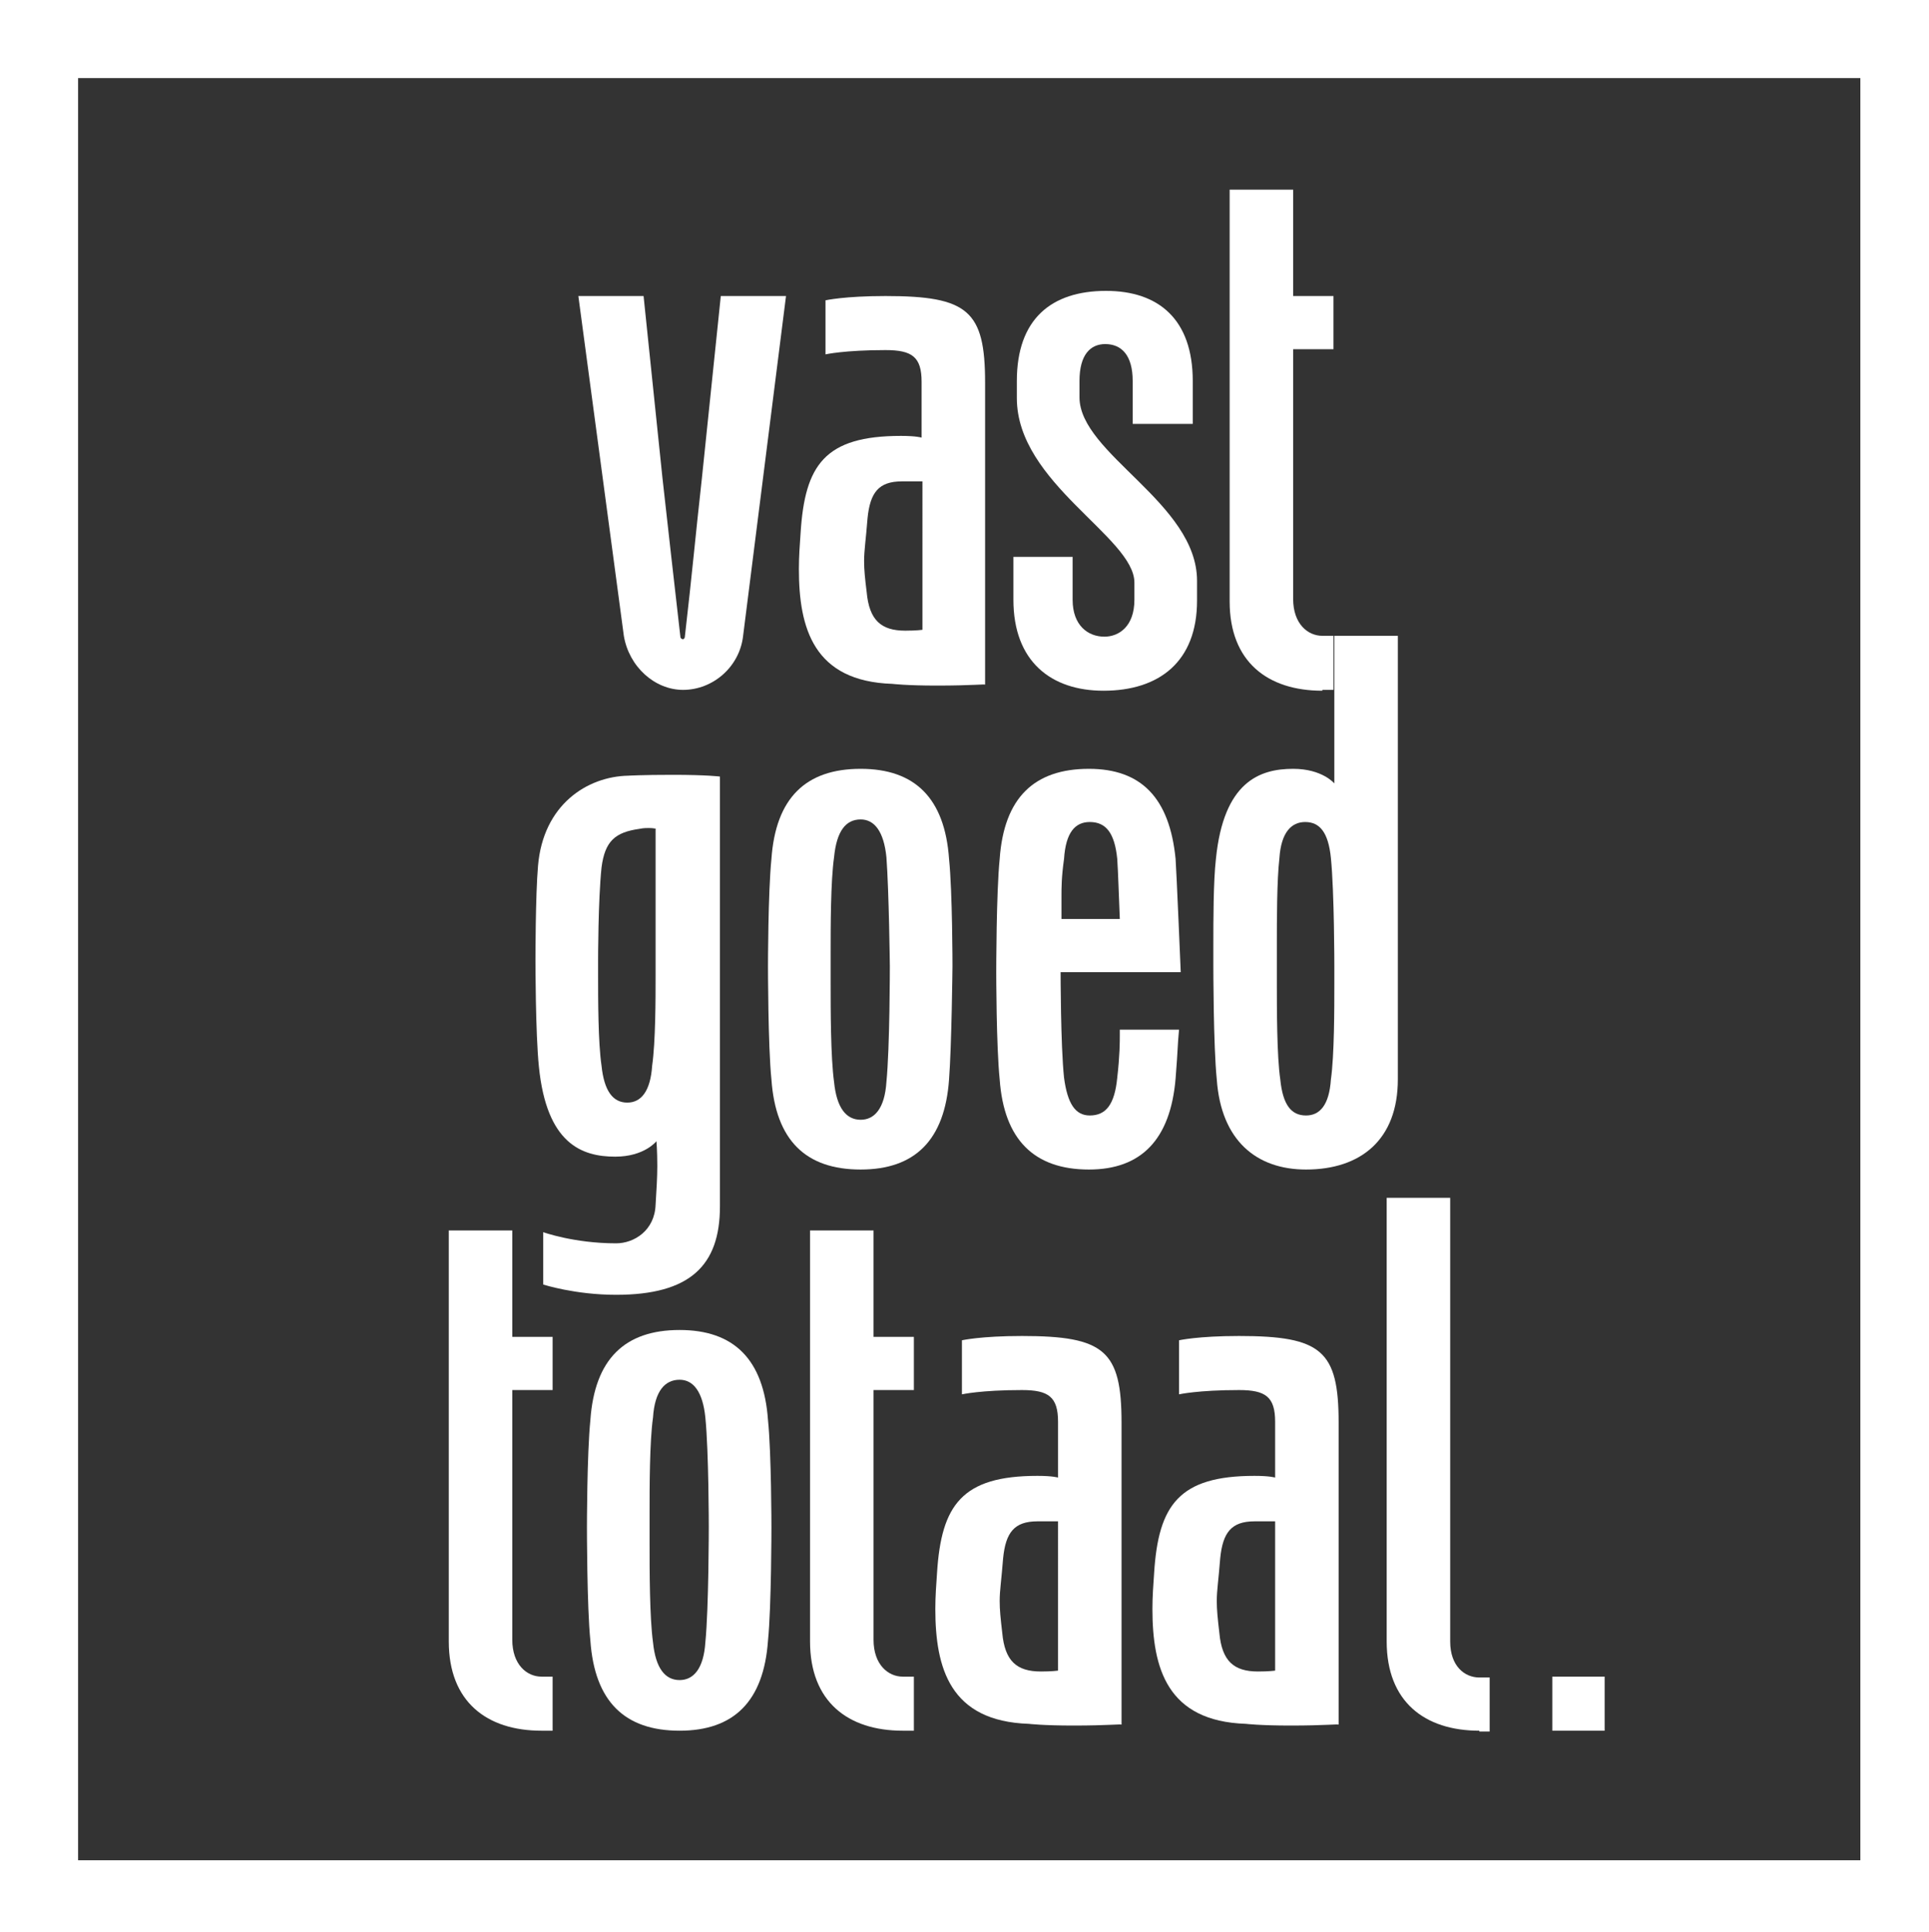 <?xml version="1.0" encoding="utf-8"?>
<!-- Generator: Adobe Illustrator 22.0.1, SVG Export Plug-In . SVG Version: 6.00 Build 0)  -->
<svg version="1.1" id="Laag_1" xmlns="http://www.w3.org/2000/svg" xmlns:xlink="http://www.w3.org/1999/xlink" x="0px" y="0px"
	 viewBox="0 0 224.8 225.2" style="enable-background:new 0 0 224.8 225.2;" xml:space="preserve">
<rect x="0" y="0" width="224.8" height="225.2" fill="#333333" stroke="none"/>
<style type="text/css">
	.st0{fill:#FFFFFF;}
</style>
<g>
	<g>
		<rect x="180.9" y="195.4" class="st0" width="6.1" height="6.3"/>
		<g>
			<path class="st0" d="M86.6,74.1c-0.4,3.6-3.5,6.3-7,6.3c-3.3,0-6.3-2.7-6.9-6.3l-5.3-39.6H75l2.2,21.2c0.8,7.2,1.2,10.7,2.1,18.6
				c0,0,0.1,0.2,0.3,0.2c0.1,0,0.2-0.2,0.2-0.2c0.9-7.8,1.2-11.4,2-18.6l2.2-21.2h7.6L86.6,74.1z"/>
			<path class="st0" d="M107.4,56.1h-2.3c-2.7,0-3.7,1.3-4,4.3c-0.2,2.6-0.4,3.7-0.4,5c0,1,0.1,2,0.3,3.6c0.3,3.3,1.7,4.5,4.5,4.5
				c1.3,0,2-0.1,2-0.1V56.1z M109.2,79.9c-3.6,0-5.2-0.2-5.2-0.2c-9.2-0.3-10.9-6.5-10.9-13.4c0-1.4,0.1-2.8,0.2-4.2
				c0.5-7.9,2.8-11.3,11.7-11.3c1.8,0,2.4,0.2,2.4,0.2v-6.5c0-2.9-1.1-3.7-4.2-3.7c-4.8,0-7,0.5-7,0.5V35c0,0,2.2-0.5,7-0.5
				c9.6,0,11.6,1.7,11.6,10.1v35.2C114.9,79.7,113.3,79.9,109.2,79.9"/>
			<path class="st0" d="M128.6,80.5c-6.1,0-10.5-3.4-10.5-10.6v-5h6.9v5c0,3,1.8,4.3,3.7,4.3c1.7,0,3.5-1.2,3.5-4.3v-2
				c0-5.3-13.7-11.6-13.7-21.5v-2c0-7.2,4-10.5,10.4-10.5c6.1,0,10.1,3.3,10.1,10.5v5H132v-5c0-3-1.3-4.3-3.2-4.3
				c-1.7,0-3,1.2-3,4.3v1.9c0,6.6,13.7,12.3,13.7,21.4v2.3C139.5,77.1,135.1,80.5,128.6,80.5"/>
			<path class="st0" d="M154.1,80.5c-6.4,0-10.8-3.4-10.8-10.4V22.1h7.4v12.4h4.7v6.2h-4.7v29.1c0,2.9,1.7,4.3,3.4,4.3h1.3v6.3
				H154.1z"/>
			<path class="st0" d="M76.5,96.6c0,0-0.3-0.1-0.9-0.1c-0.3,0-0.6,0-1.1,0.1c-2.8,0.4-4,1.4-4.4,4.5c-0.4,3.8-0.4,10.8-0.4,10.8
				v1.8c0,2.7,0,7.8,0.4,10.5c0.3,2.9,1.3,4.3,3,4.3c1.6,0,2.7-1.3,2.9-4.3c0.4-2.8,0.4-7.8,0.4-10.5v-1.8V96.6z M71.8,150.9
				c-4.8,0-8.5-1.2-8.5-1.2v-6.1c0,0,3.6,1.3,8.5,1.3c2.1,0,4.5-1.5,4.6-4.5c0.1-1.6,0.2-3.2,0.2-4.5c0-1.8-0.1-2.9-0.1-2.9
				s-1.4,1.8-4.8,1.8c-3.9,0-8-1.5-8.9-10.5c-0.4-3.9-0.4-12.4-0.4-12.4s0-7.6,0.3-11c0.6-7.1,5.7-10.4,10.5-10.5
				c0,0,1.6-0.1,5.2-0.1c4,0,5.5,0.2,5.5,0.2v50.1C83.9,147.5,80.4,150.9,71.8,150.9"/>
			<path class="st0" d="M103.3,99.9c-0.3-3-1.4-4.4-3-4.4c-1.7,0-2.8,1.3-3.1,4.4c-0.4,2.8-0.4,8.2-0.4,11v3.7c0,3,0,8.6,0.4,11.5
				c0.3,3,1.4,4.4,3.1,4.4c1.6,0,2.8-1.3,3-4.4c0.4-4,0.4-13.5,0.4-13.5S103.6,103.9,103.3,99.9 M110.6,125.8
				c-0.5,7.1-4,10.5-10.3,10.5c-6.4,0-9.9-3.4-10.4-10.5c-0.4-3.9-0.4-13.2-0.4-13.2s0-8.5,0.4-12.5c0.5-7.1,4-10.5,10.4-10.5
				c6.3,0,9.8,3.4,10.3,10.5c0.4,3.9,0.4,12.5,0.4,12.5S110.9,121.9,110.6,125.8"/>
			<path class="st0" d="M130.2,100.1c-0.3-3-1.3-4.3-3.2-4.3c-1.7,0-2.8,1.2-3,4.3c-0.3,2.1-0.3,3.4-0.3,4.4v2.6h6.8
				C130.4,104.8,130.3,101.5,130.2,100.1 M123.6,113.3c0,0,0,8.5,0.4,12.3c0.4,3,1.3,4.4,3,4.4c1.9,0,2.9-1.3,3.2-4.4
				c0.3-2.6,0.3-4.2,0.3-5V120h6.9c-0.2,2.2-0.1,1.9-0.4,5.7c-0.6,7.1-4,10.6-10.1,10.6c-6.4,0-9.9-3.5-10.4-10.5
				c-0.4-3.9-0.4-12.5-0.4-12.5s0-9.3,0.4-13.2c0.5-7.1,4-10.5,10.4-10.5c6.1,0,9.4,3.4,10.1,10.5c0.1,1.3,0.6,13.2,0.6,13.2H123.6z
				"/>
			<path class="st0" d="M155.1,100c-0.3-3-1.3-4.2-3-4.2c-1.6,0-2.8,1.2-3,4.2c-0.3,2.6-0.3,7.3-0.3,10.2v4.4c0,2.9,0,8.5,0.4,11.2
				c0.3,3,1.3,4.2,3,4.2c1.6,0,2.7-1.2,2.9-4.2c0.4-2.8,0.4-8.3,0.4-11.2v-2C155.5,112.6,155.5,104,155.1,100 M152.2,136.3
				c-5.8,0-9.9-3.4-10.4-10.5c-0.4-3.9-0.4-13.2-0.4-13.2v-2.4c0-2.9,0-7.5,0.3-10.1c0.9-9,5.1-10.5,9-10.5c3.4,0,4.8,1.7,4.8,1.7
				V74.1h7.4v51.7C162.9,132.8,158.6,136.3,152.2,136.3"/>
			<path class="st0" d="M63.1,201.7c-6.4,0-10.8-3.4-10.8-10.4v-47.9h7.4v12.4h4.7v6.2h-4.7v29.1c0,2.9,1.7,4.3,3.4,4.3h1.3v6.3
				H63.1z"/>
			<path class="st0" d="M82.2,165.2c-0.3-3-1.4-4.4-3-4.4c-1.7,0-2.9,1.3-3.1,4.4c-0.4,2.8-0.4,8.2-0.4,11v3.7c0,3,0,8.6,0.4,11.5
				c0.3,3,1.4,4.4,3.1,4.4c1.6,0,2.8-1.3,3-4.4c0.4-4,0.4-13.5,0.4-13.5S82.6,169.2,82.2,165.2 M89.5,191.2
				c-0.5,7.1-4,10.5-10.3,10.5c-6.4,0-9.9-3.4-10.4-10.5c-0.4-3.9-0.4-13.2-0.4-13.2s0-8.5,0.4-12.5c0.5-7.1,4-10.5,10.4-10.5
				c6.3,0,9.8,3.4,10.3,10.5c0.4,3.9,0.4,12.5,0.4,12.5S89.9,187.2,89.5,191.2"/>
			<path class="st0" d="M105.2,201.7c-6.4,0-10.8-3.4-10.8-10.4v-47.9h7.4v12.4h4.7v6.2h-4.7v29.1c0,2.9,1.7,4.3,3.4,4.3h1.3v6.3
				H105.2z"/>
			<path class="st0" d="M123.2,177.3h-2.3c-2.7,0-3.7,1.3-4,4.3c-0.2,2.6-0.4,3.7-0.4,5c0,1,0.1,2,0.3,3.7c0.3,3.3,1.7,4.5,4.5,4.5
				c1.3,0,2-0.1,2-0.1V177.3z M125.1,201.1c-3.6,0-5.2-0.2-5.2-0.2c-9.2-0.3-10.9-6.5-10.9-13.4c0-1.4,0.1-2.8,0.2-4.2
				c0.5-7.9,2.9-11.3,11.7-11.3c1.8,0,2.4,0.2,2.4,0.2v-6.5c0-2.9-1.1-3.7-4.2-3.7c-4.8,0-7,0.5-7,0.5v-6.3c0,0,2.2-0.5,7-0.5
				c9.6,0,11.6,1.7,11.6,10.1v35.2C130.7,200.9,129.2,201.1,125.1,201.1"/>
			<path class="st0" d="M148.5,177.3h-2.3c-2.7,0-3.7,1.3-4,4.3c-0.2,2.6-0.4,3.7-0.4,5c0,1,0.1,2,0.3,3.7c0.3,3.3,1.7,4.5,4.5,4.5
				c1.3,0,2-0.1,2-0.1V177.3z M150.4,201.1c-3.6,0-5.2-0.2-5.2-0.2c-9.2-0.3-10.9-6.5-10.9-13.4c0-1.4,0.1-2.8,0.2-4.2
				c0.5-7.9,2.9-11.3,11.7-11.3c1.8,0,2.4,0.2,2.4,0.2v-6.5c0-2.9-1.1-3.7-4.2-3.7c-4.8,0-7,0.5-7,0.5v-6.3c0,0,2.2-0.5,7-0.5
				c9.6,0,11.6,1.7,11.6,10.1v35.2C156,200.9,154.5,201.1,150.4,201.1"/>
			<path class="st0" d="M172.4,201.7c-6.4,0-10.8-3.4-10.8-10.4v-51.7h7.4v51.7c0,2.9,1.7,4.2,3.4,4.2h1.2v6.3H172.4z"/>
		</g>
	</g>
	<path class="st0" d="M9.1,216.8h207.7V9.1H9.1V216.8z M225.9,225.9H0V0h225.9V225.9z"/>
</g>
</svg>
